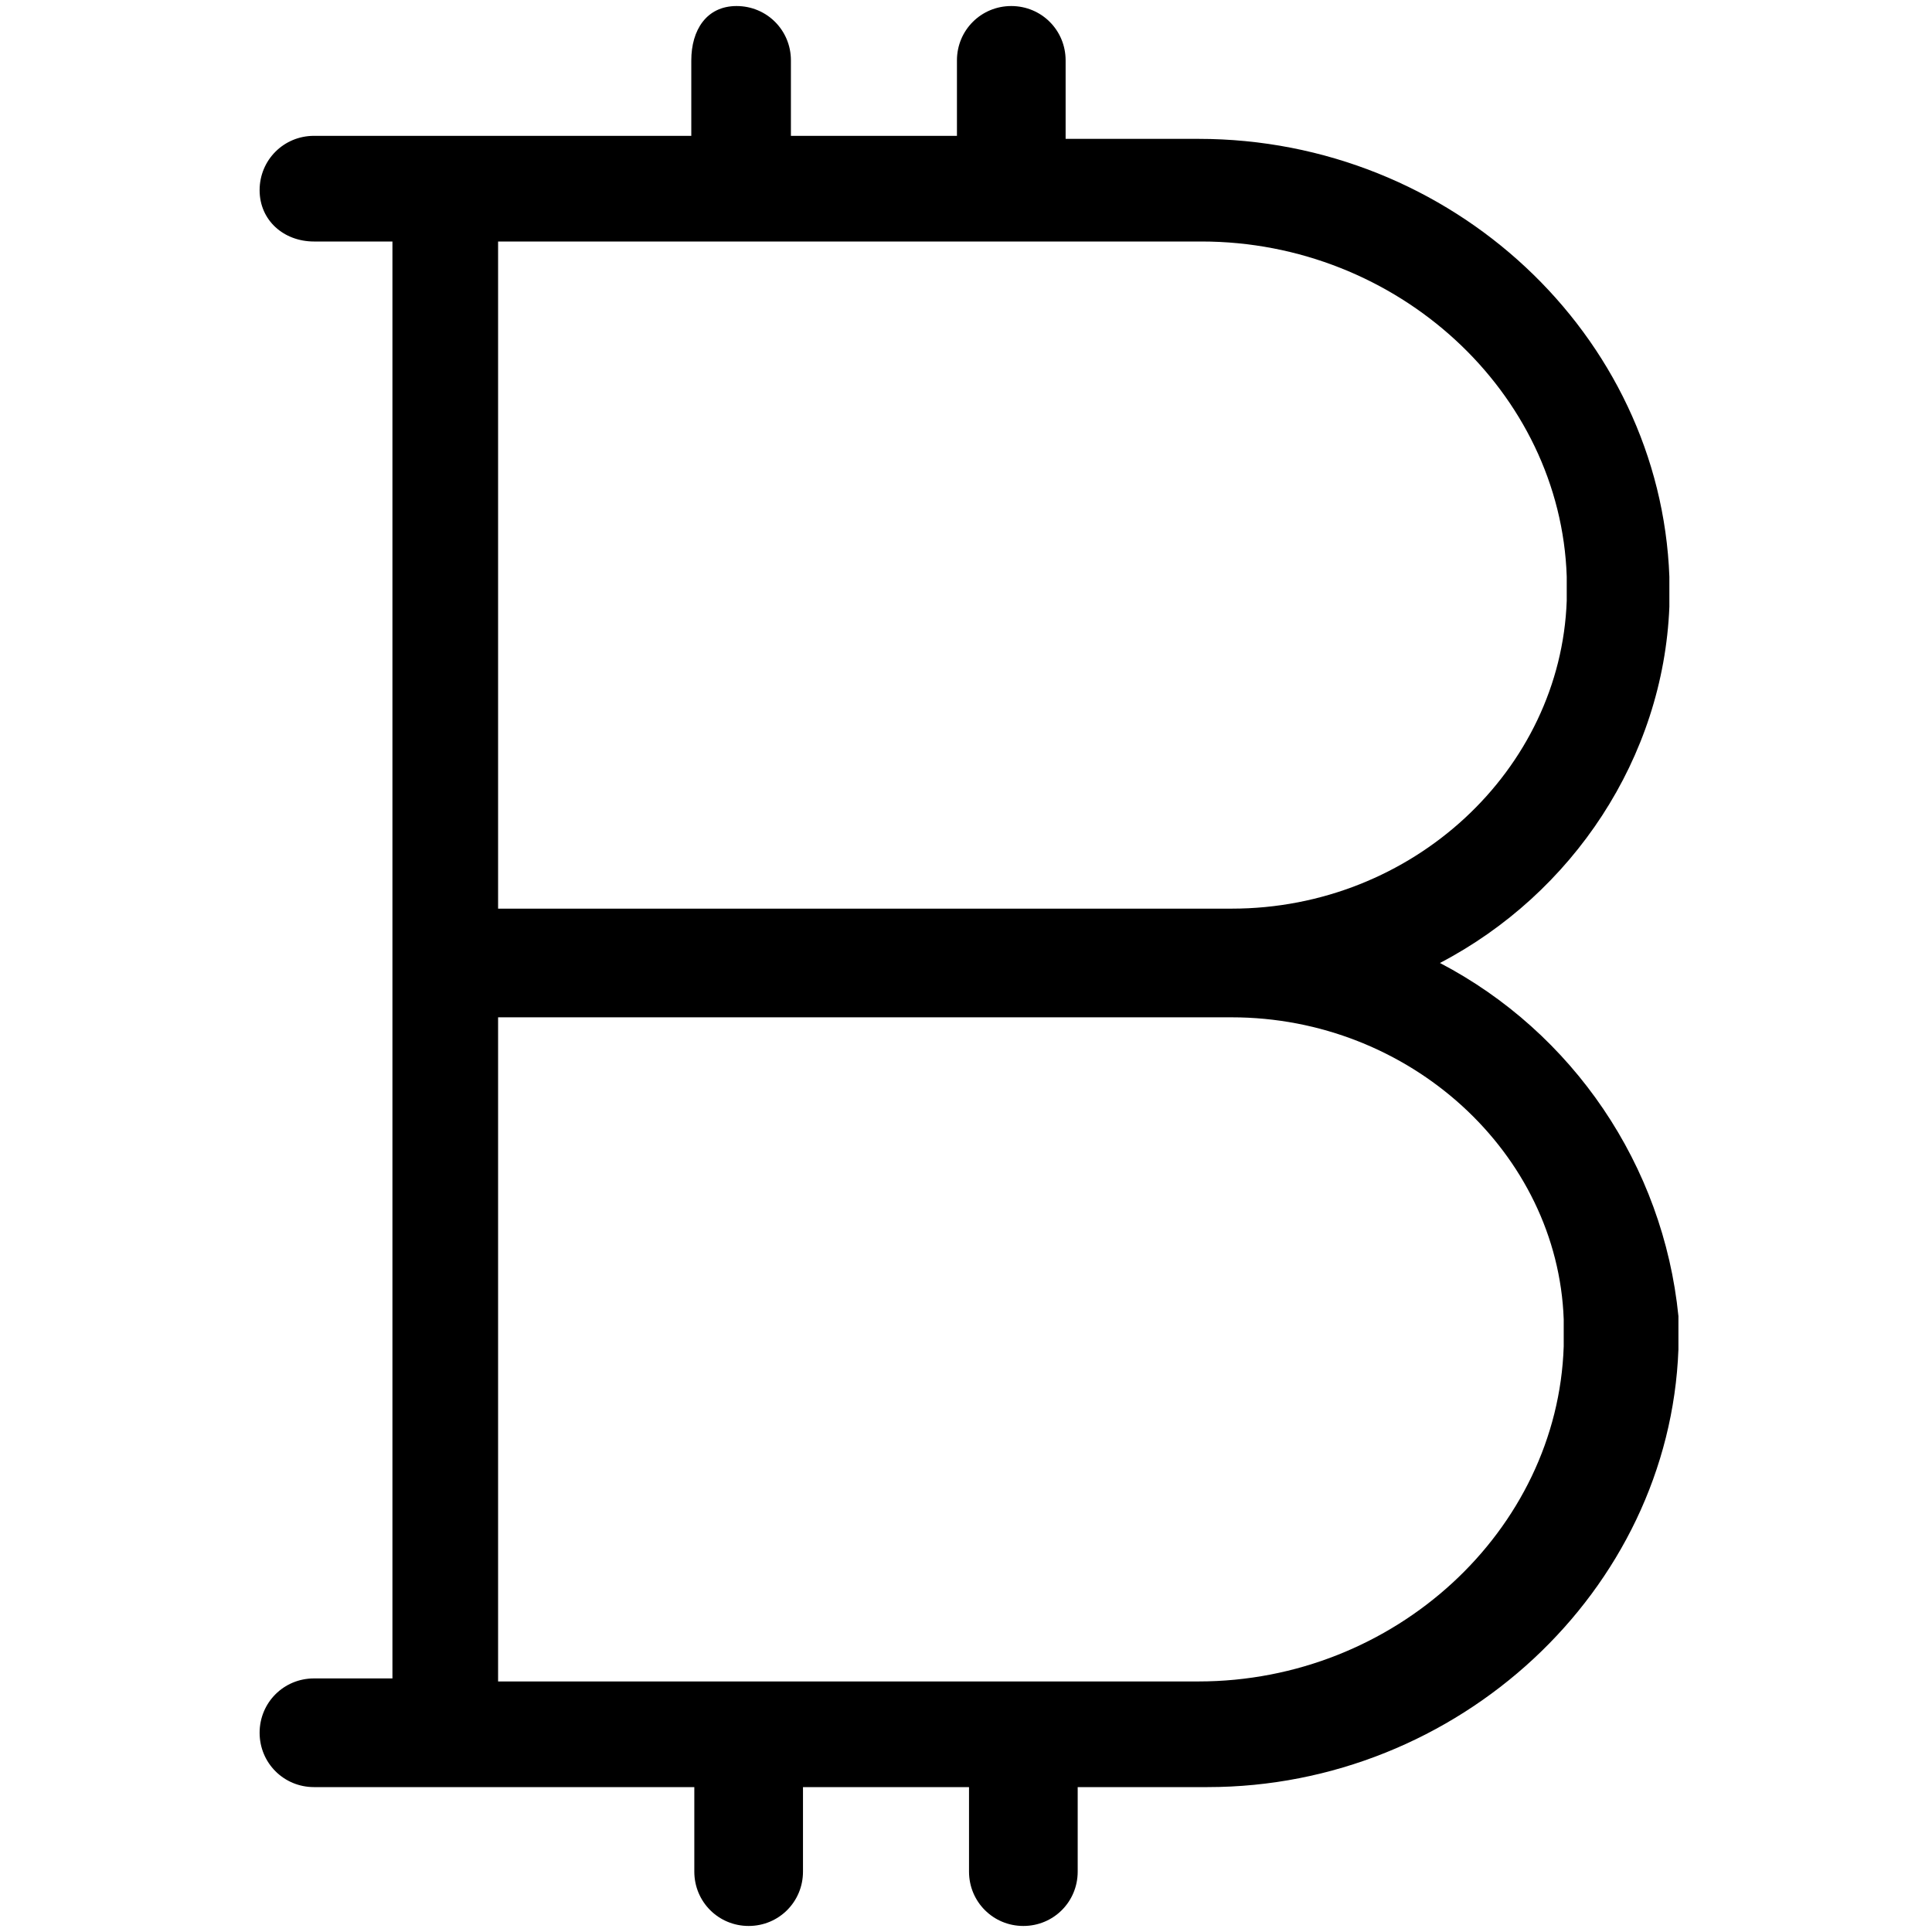 <?xml version="1.0" encoding="utf-8"?>
<!-- Generator: Adobe Illustrator 22.0.1, SVG Export Plug-In . SVG Version: 6.00 Build 0)  -->
<svg version="1.1" id="lni_lni-bitcoin" xmlns="http://www.w3.org/2000/svg" xmlns:xlink="http://www.w3.org/1999/xlink" x="0px"
	 y="0px" viewBox="0 0 64 64" style="enable-background:new 0 0 64 64;" xml:space="preserve">
<path d="M47.7,31.9c4.4-2.3,7.4-6.8,7.6-11.8c0-0.3,0-0.7,0-1c-0.3-8-7.2-14.5-15.6-14.5h-4.4V2c0-1-0.8-1.8-1.8-1.8
	c-1,0-1.8,0.8-1.8,1.8v2.5h-5.5V2c0-1-0.8-1.8-1.8-1.8S22.9,1,22.9,2v2.5h-8.2H13h-2.6c-1,0-1.8,0.8-1.8,1.8S9.4,8,10.4,8H13v22.1
	v3.5v22h-2.6c-1,0-1.8,0.8-1.8,1.8s0.8,1.8,1.8,1.8H13h1.8h8.2V62c0,1,0.8,1.8,1.8,1.8s1.8-0.8,1.8-1.8v-2.8h5.5V62
	c0,1,0.8,1.8,1.8,1.8c1,0,1.8-0.8,1.8-1.8v-2.8h4.3c8.3,0,15.3-6.5,15.6-14.5c0-0.4,0-0.8,0-1.1C55.1,38.6,52.1,34.2,47.7,31.9z
	 M16.5,8h23.3c6.5,0,11.9,5,12.1,11.1c0,0.3,0,0.5,0,0.8c-0.2,5.6-5.1,10.2-11.1,10.2H16.5V8z M51.8,44.6L51.8,44.6
	c-0.2,6.1-5.6,11.1-12.1,11.1H16.5v-22h24.3c0,0,0,0,0,0c5.9,0,10.8,4.5,11,10C51.8,44,51.8,44.3,51.8,44.6z"/>
</svg>
